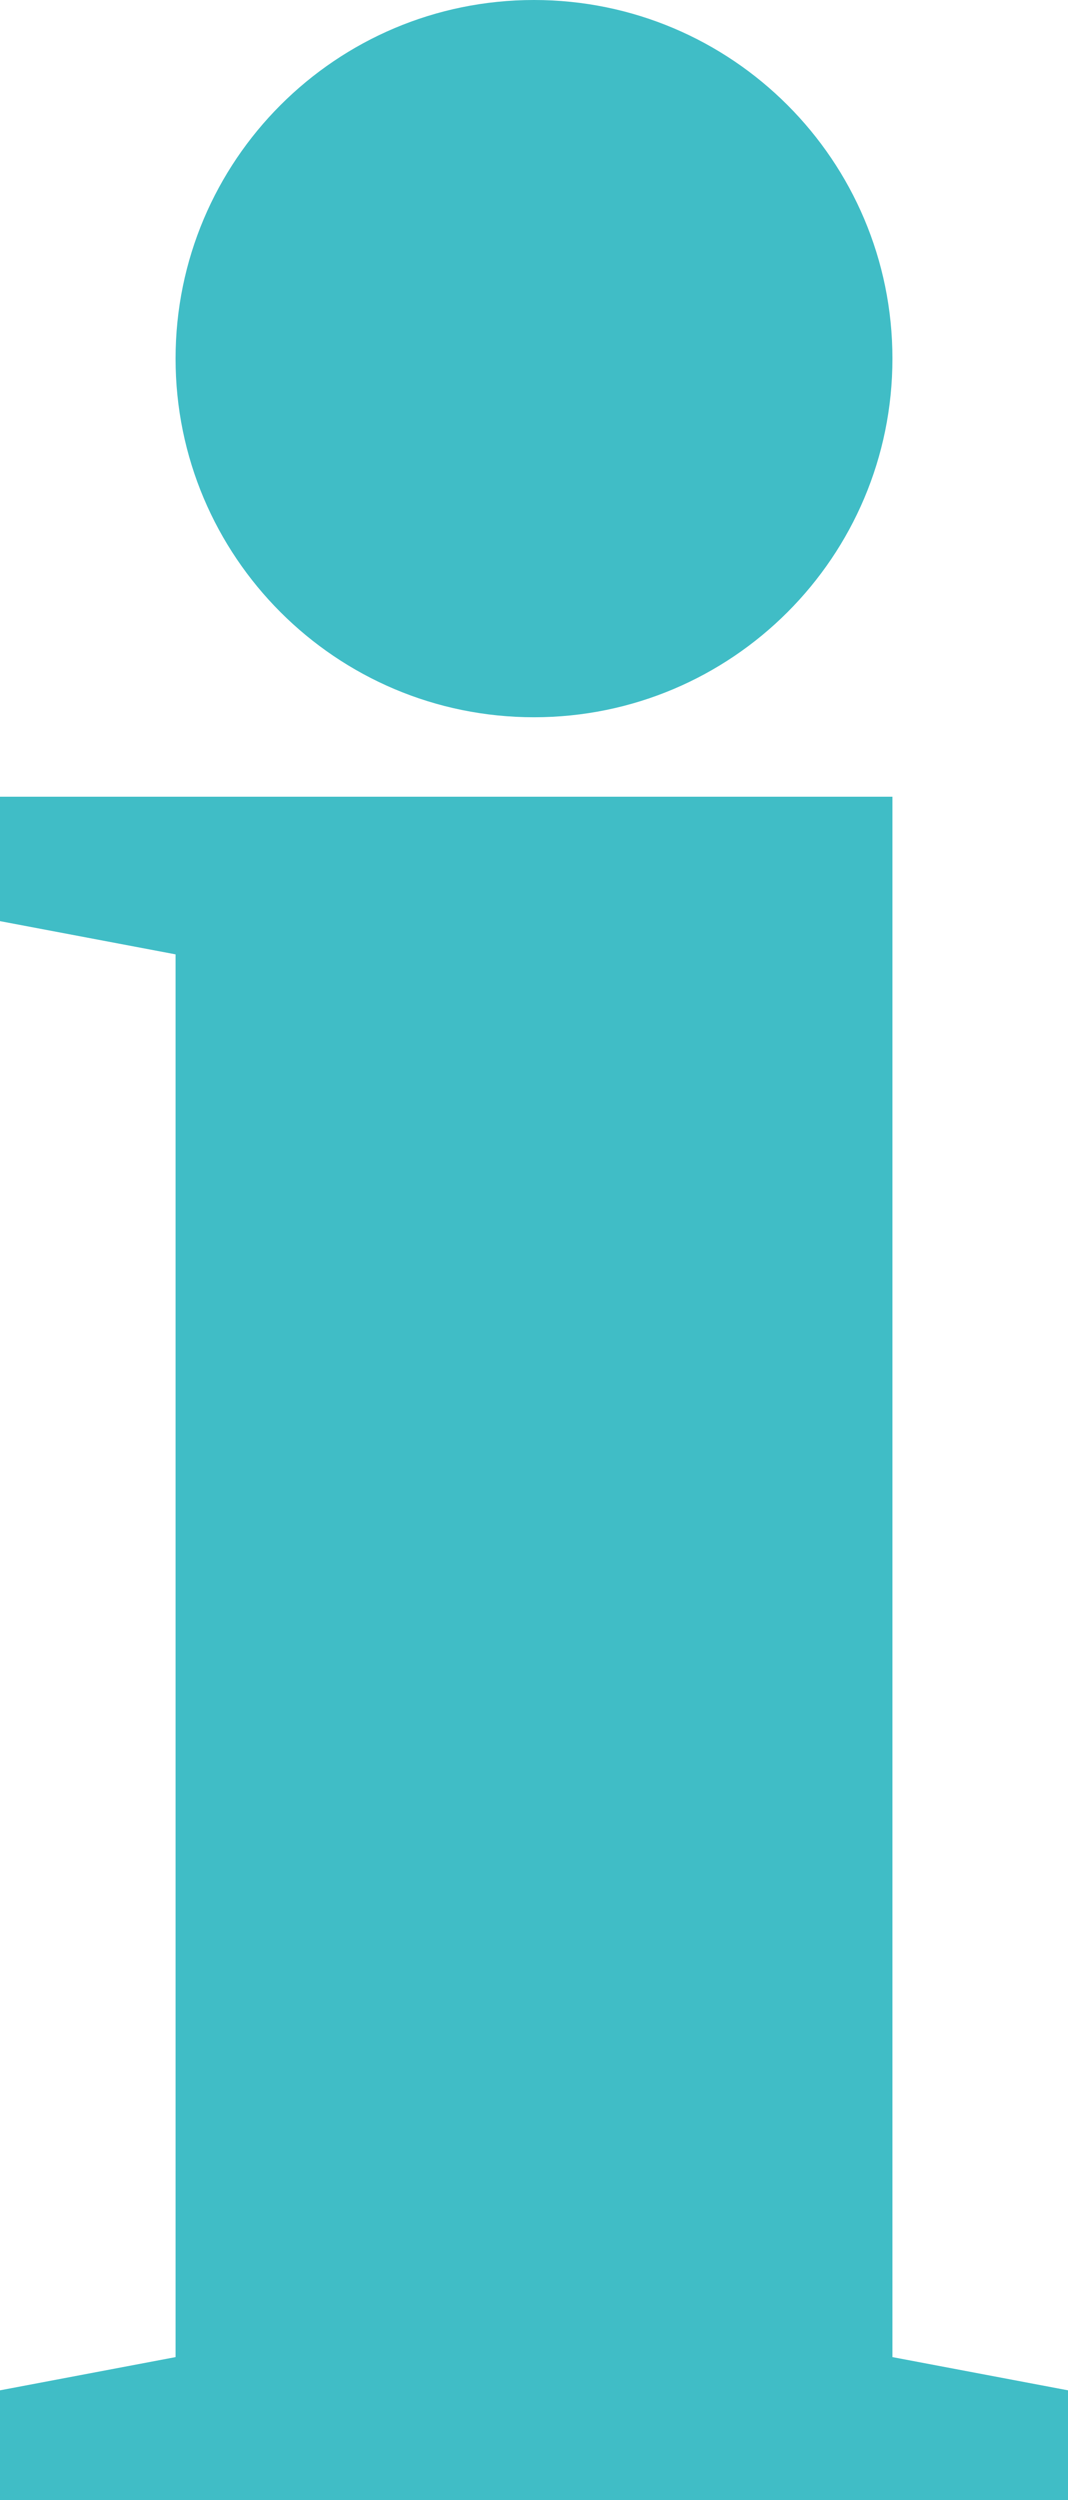 <!-- Generator: Adobe Illustrator 25.2.1, SVG Export Plug-In  -->
<svg version="1.1" xmlns="http://www.w3.org/2000/svg" xmlns:xlink="http://www.w3.org/1999/xlink" x="0px" y="0px"
	 width="54.675px" height="127.924px" viewBox="0 0 54.675 127.924"
	 style="overflow:visible;enable-background:new 0 0 54.675 127.924;" xml:space="preserve">
<style type="text/css">
	.st0{fill:#40BDC6;}
</style>
<defs>
</defs>
<path class="st0" d="M54.675,122.306v5.617H0v-5.617l8.988-1.7V48.832L0,47.132v-6.366h8.988h2.996h33.703v79.84L54.675,122.306z
	 M45.687,18.35C45.687,8.215,37.472,0,27.337,0C17.203,0,8.988,8.215,8.988,18.35c0,10.134,8.215,18.35,18.35,18.35
	C37.472,36.699,45.687,28.484,45.687,18.35z"/>
</svg>